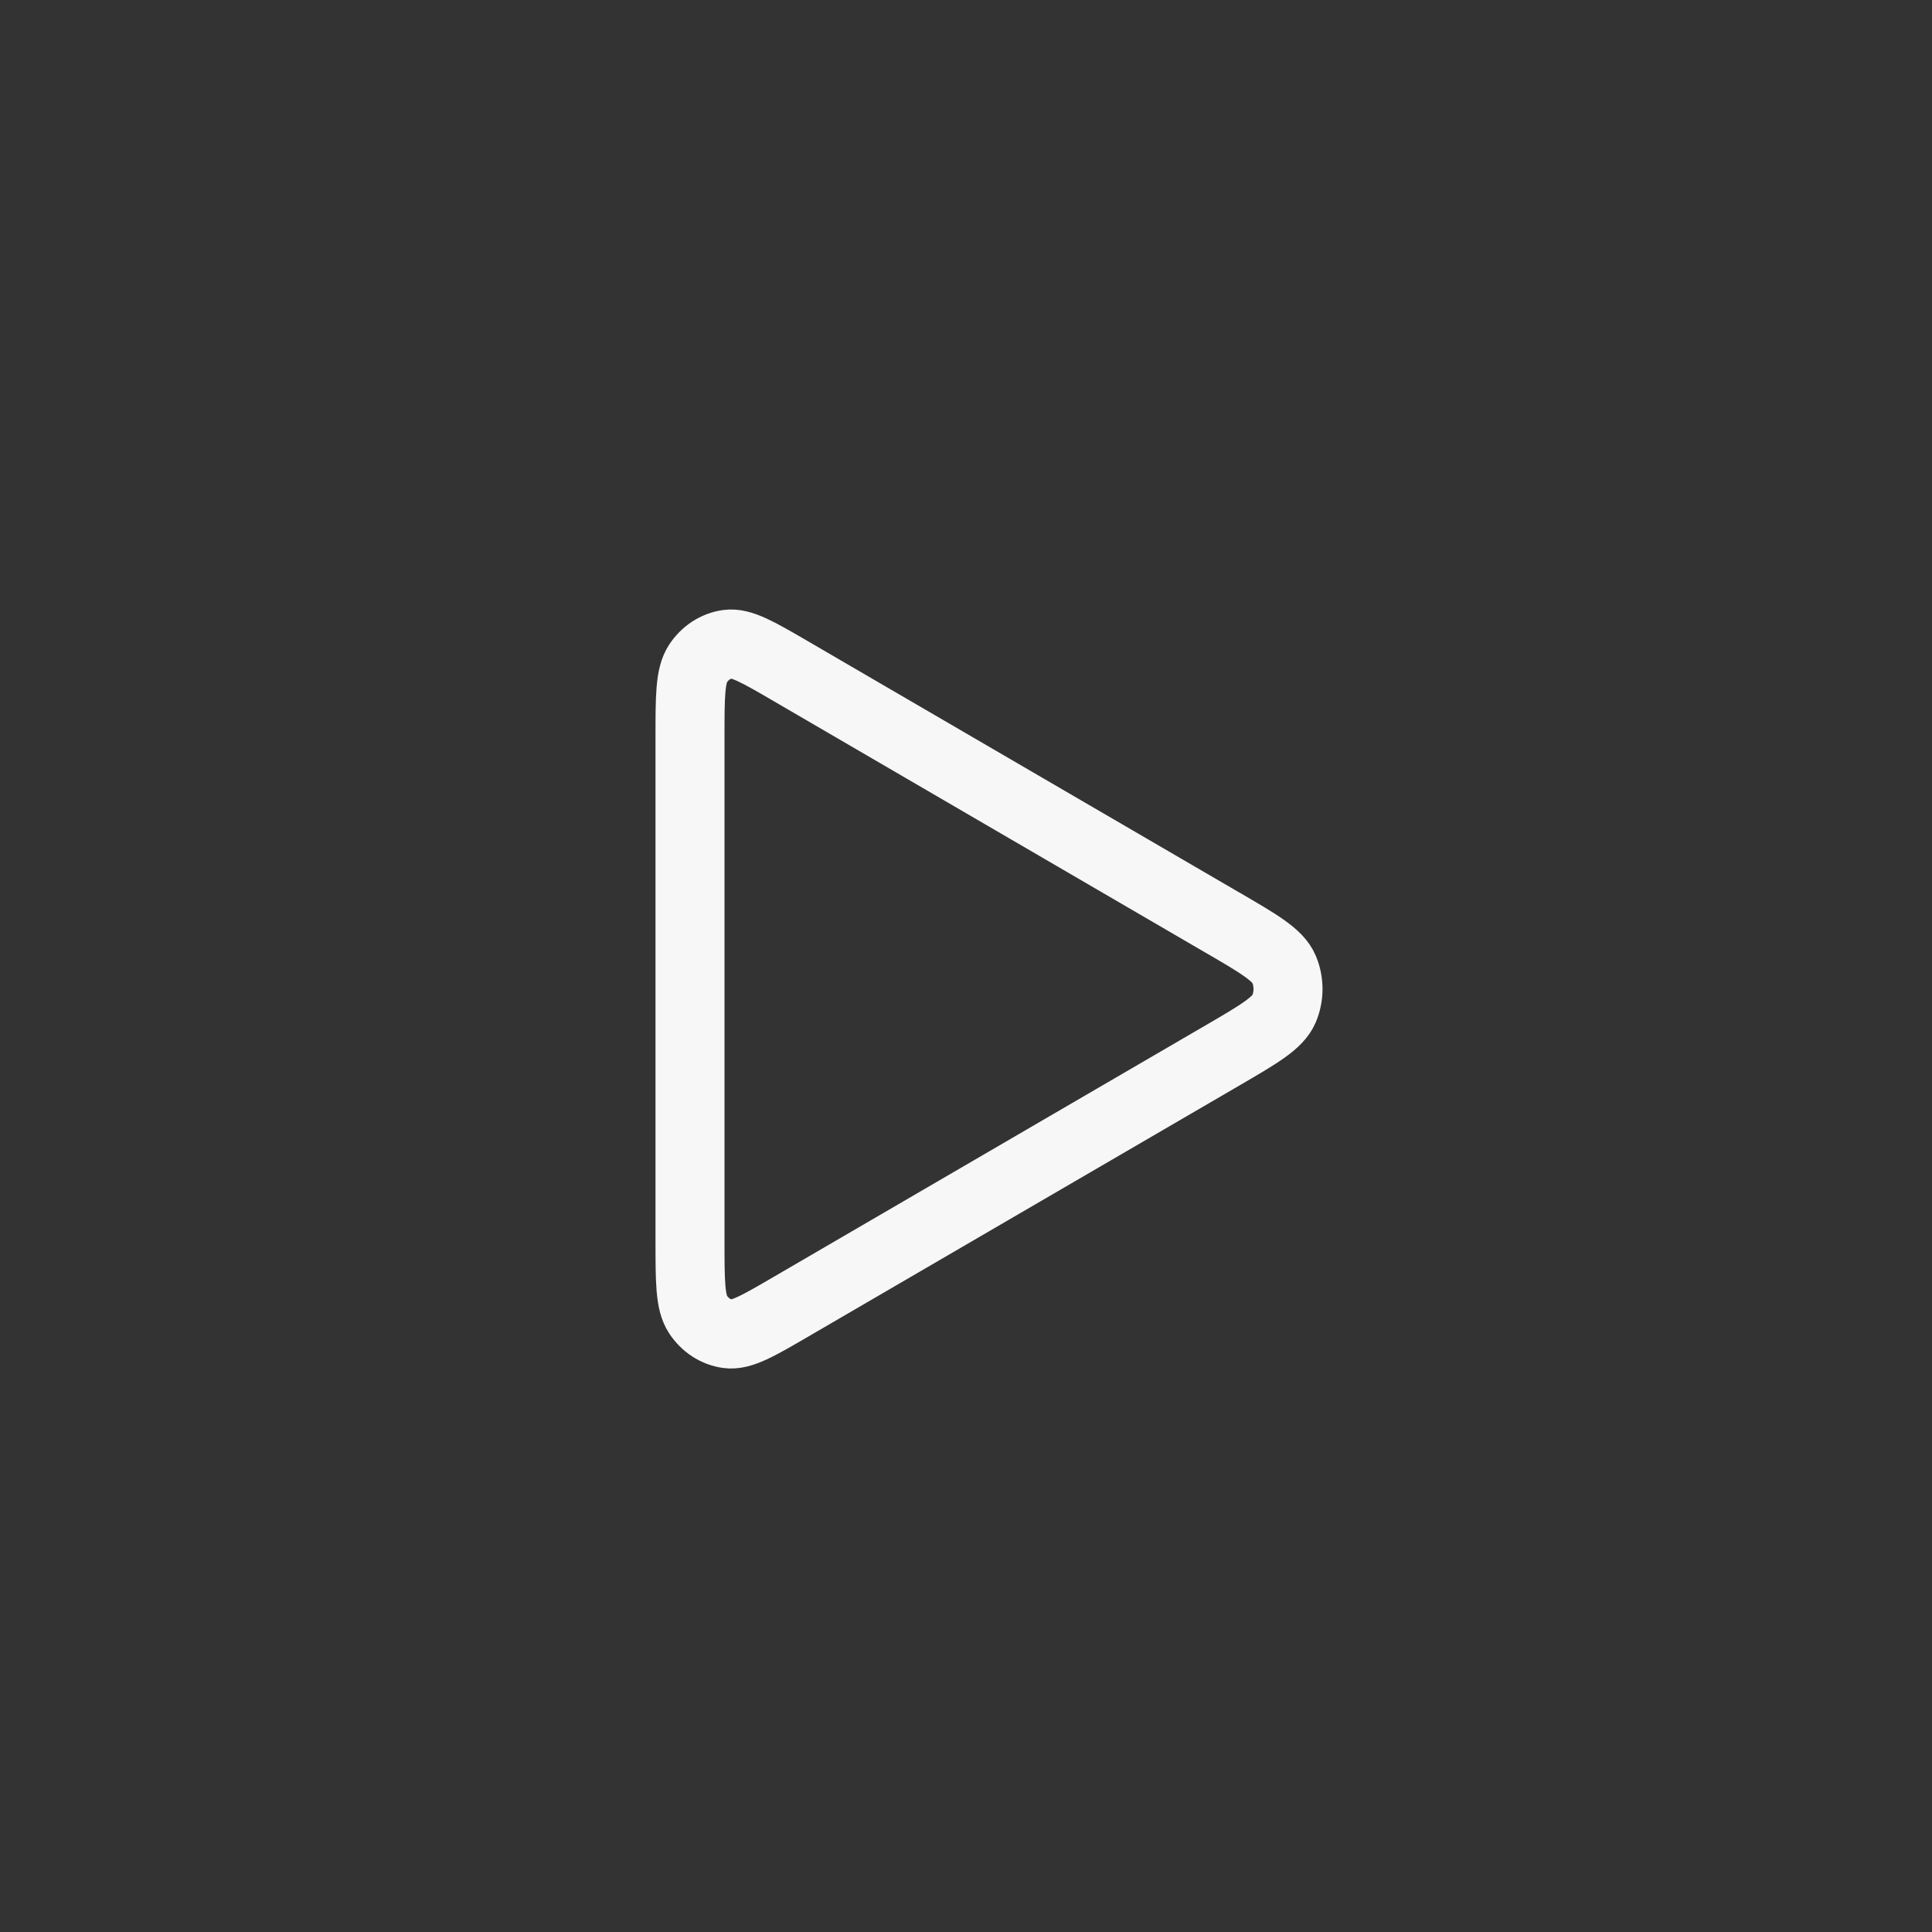 <svg width="42" height="42" viewBox="0 0 42 42" fill="none" xmlns="http://www.w3.org/2000/svg">
<rect x="0" y="0" width="42" height="42" fill="#333333" stroke="none"/>
<path d="M15 26.957V16.043C15 15.143 15 14.693 15.173 14.427C15.325 14.194 15.558 14.042 15.817 14.005C16.114 13.963 16.478 14.175 17.204 14.598L26.574 20.056L26.577 20.057C27.38 20.525 27.782 20.759 27.914 21.071C28.029 21.343 28.029 21.657 27.914 21.929C27.782 22.241 27.379 22.476 26.574 22.945L17.204 28.402C16.477 28.826 16.114 29.037 15.817 28.995C15.558 28.958 15.325 28.806 15.173 28.573C15 28.307 15 27.857 15 26.957Z" stroke="#F7F7F7" stroke-width="1.5" stroke-linecap="round" stroke-linejoin="round"/>
</svg>
